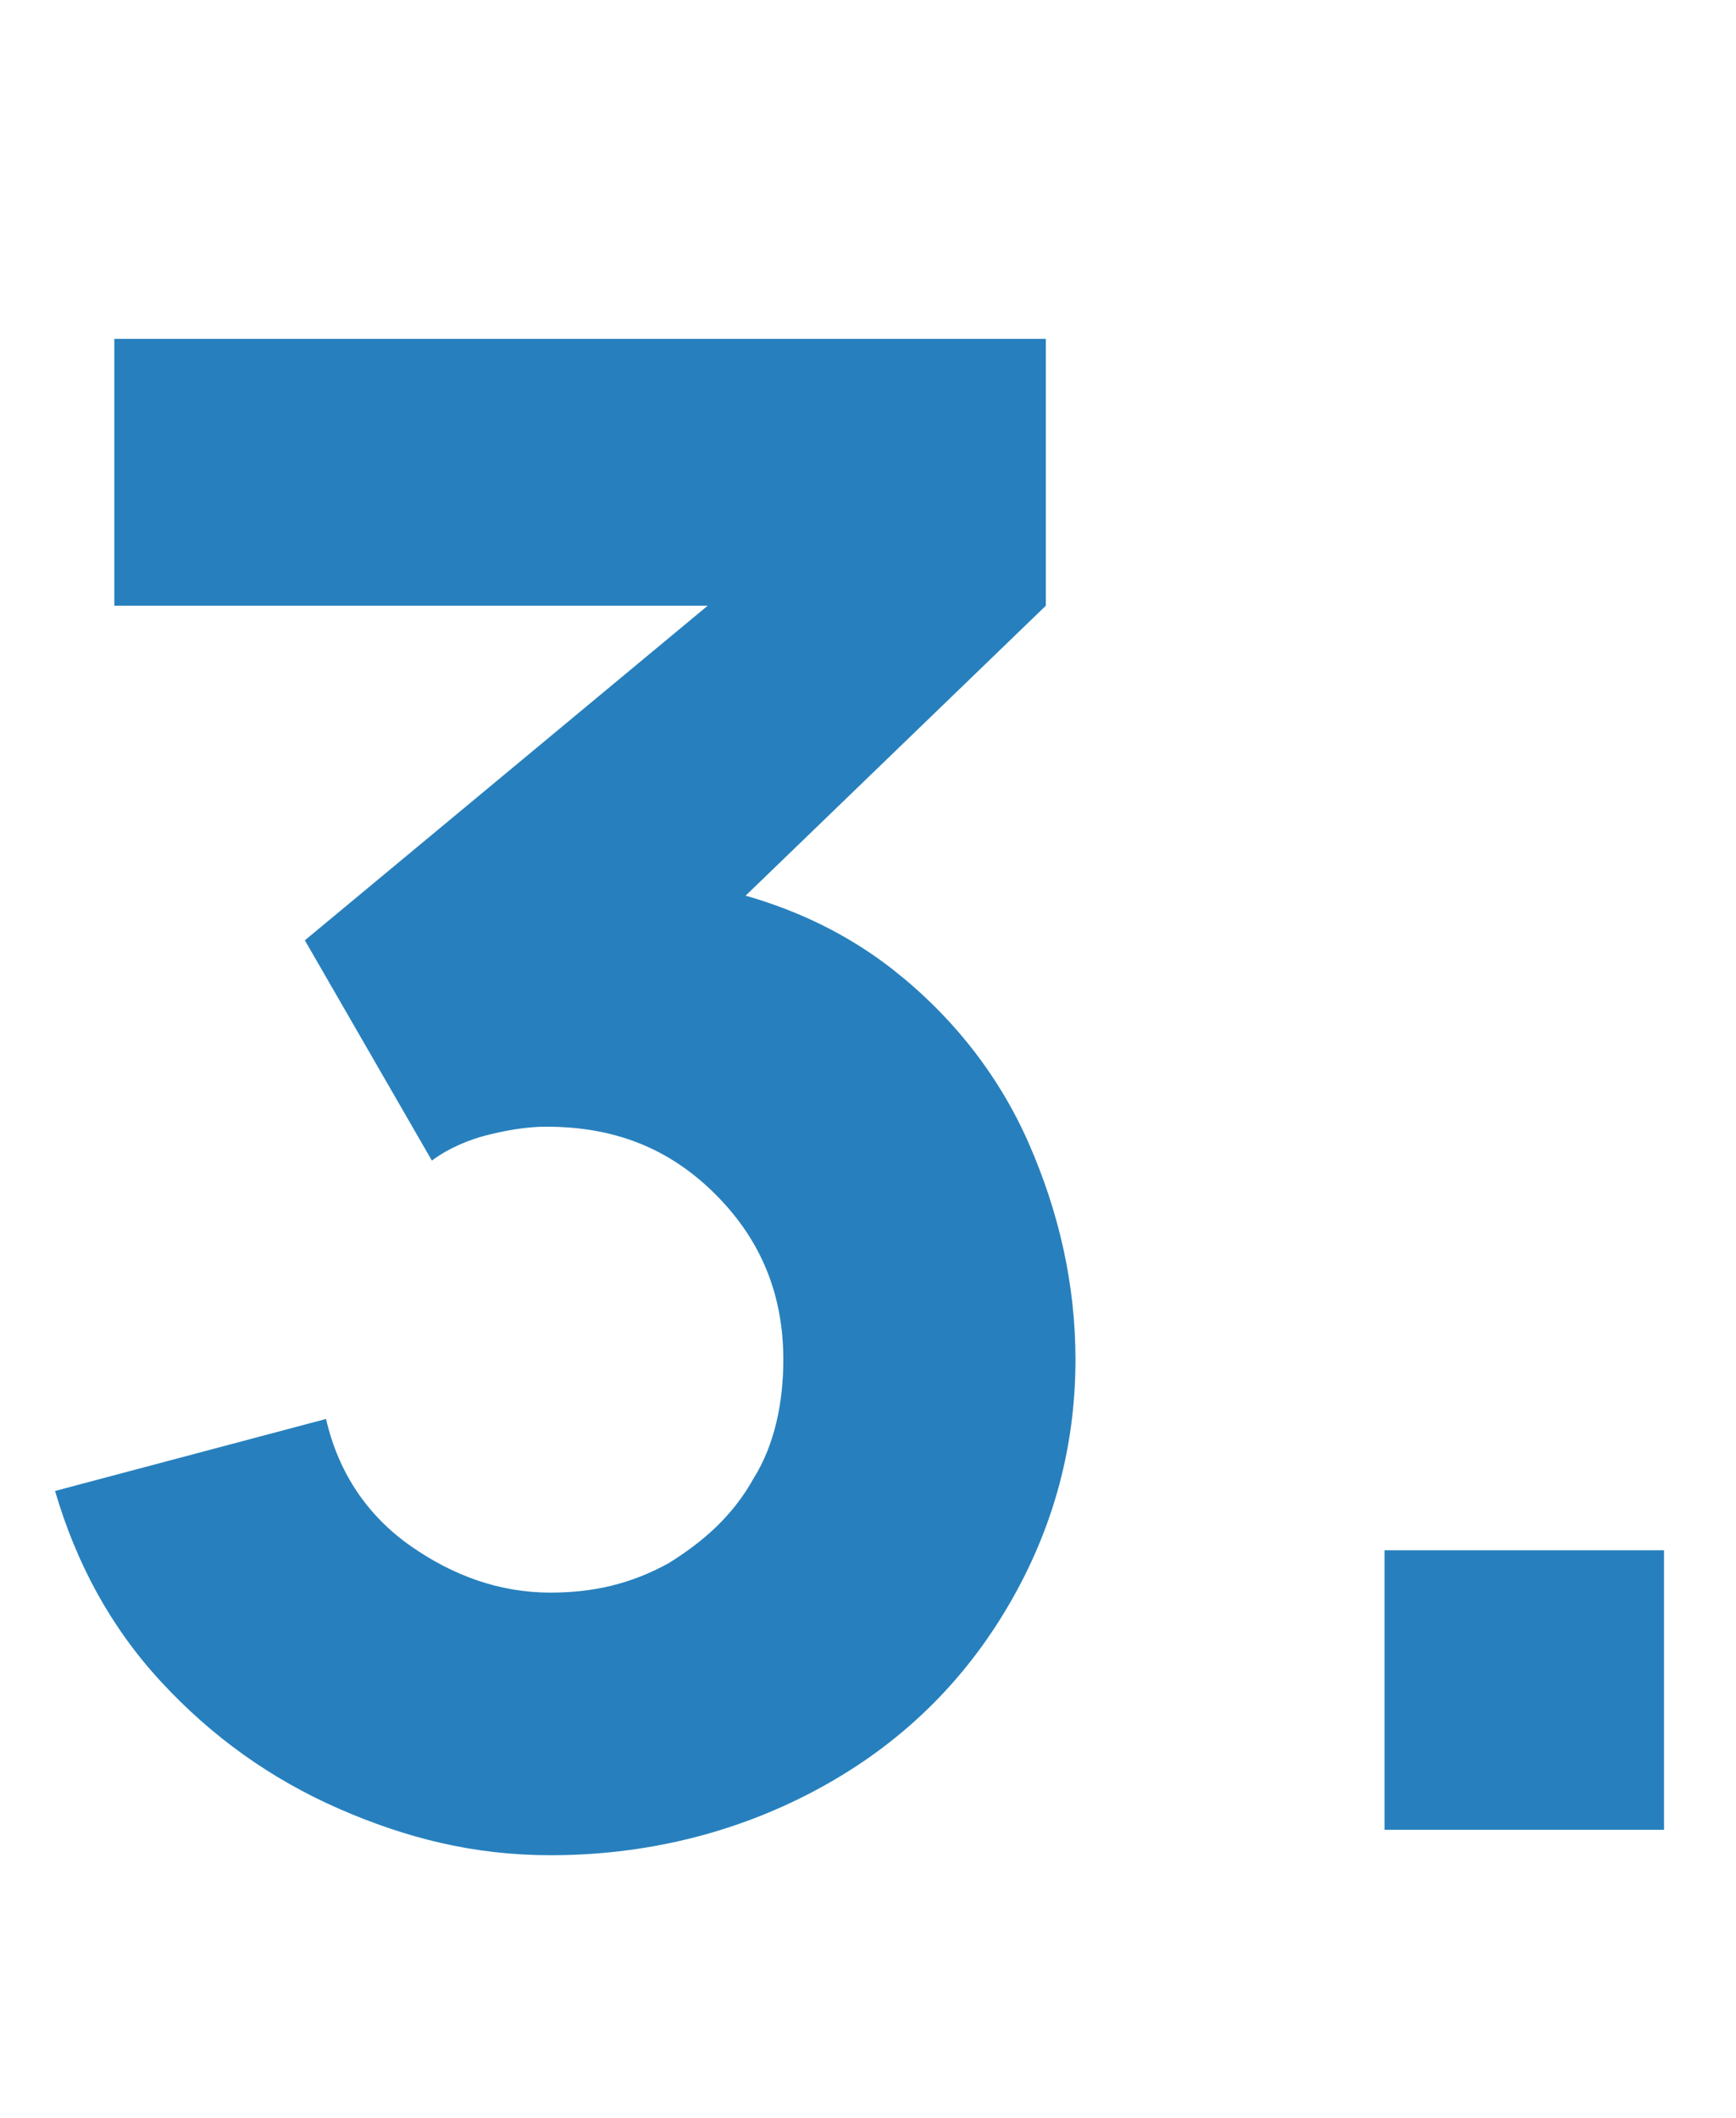 <?xml version="1.0" encoding="utf-8"?>
<!-- Generator: Adobe Illustrator 23.0.2, SVG Export Plug-In . SVG Version: 6.00 Build 0)  -->
<svg version="1.1" id="Layer_1" xmlns="http://www.w3.org/2000/svg" xmlns:xlink="http://www.w3.org/1999/xlink" x="0px" y="0px"
	 viewBox="0 0 41 50" style="enable-background:new 0 0 41 50;" xml:space="preserve">
<style type="text/css">
	.st0{fill:#2780BD;}
</style>
<g>
	<path class="st0" d="M13,43.8c-1.8,0-3.4-0.4-5-1.1c-1.6-0.7-3-1.7-4.2-3s-2-2.8-2.5-4.5l6.4-1.7c0.3,1.3,1,2.3,2,3
		s2.1,1.1,3.3,1.1c1,0,1.9-0.2,2.8-0.7c0.8-0.5,1.5-1.1,2-2c0.5-0.8,0.7-1.8,0.7-2.8c0-1.5-0.5-2.8-1.6-3.9s-2.4-1.6-4-1.6
		c-0.5,0-1,0.1-1.4,0.2s-0.9,0.3-1.3,0.6l-3-5.2l11.2-9.3l0.5,1.4H2.7V8h22v6.3L16,22.7v-1.9c2,0.3,3.7,1,5.1,2.1s2.5,2.5,3.2,4.1
		s1.1,3.3,1.1,5.1c0,2.2-0.6,4.2-1.7,6s-2.6,3.2-4.5,4.2C17.3,43.3,15.2,43.8,13,43.8z"/>
	<path class="st0" d="M32.7,43.2v-6.6h6.6v6.6H32.7z"/>
</g>
</svg>
